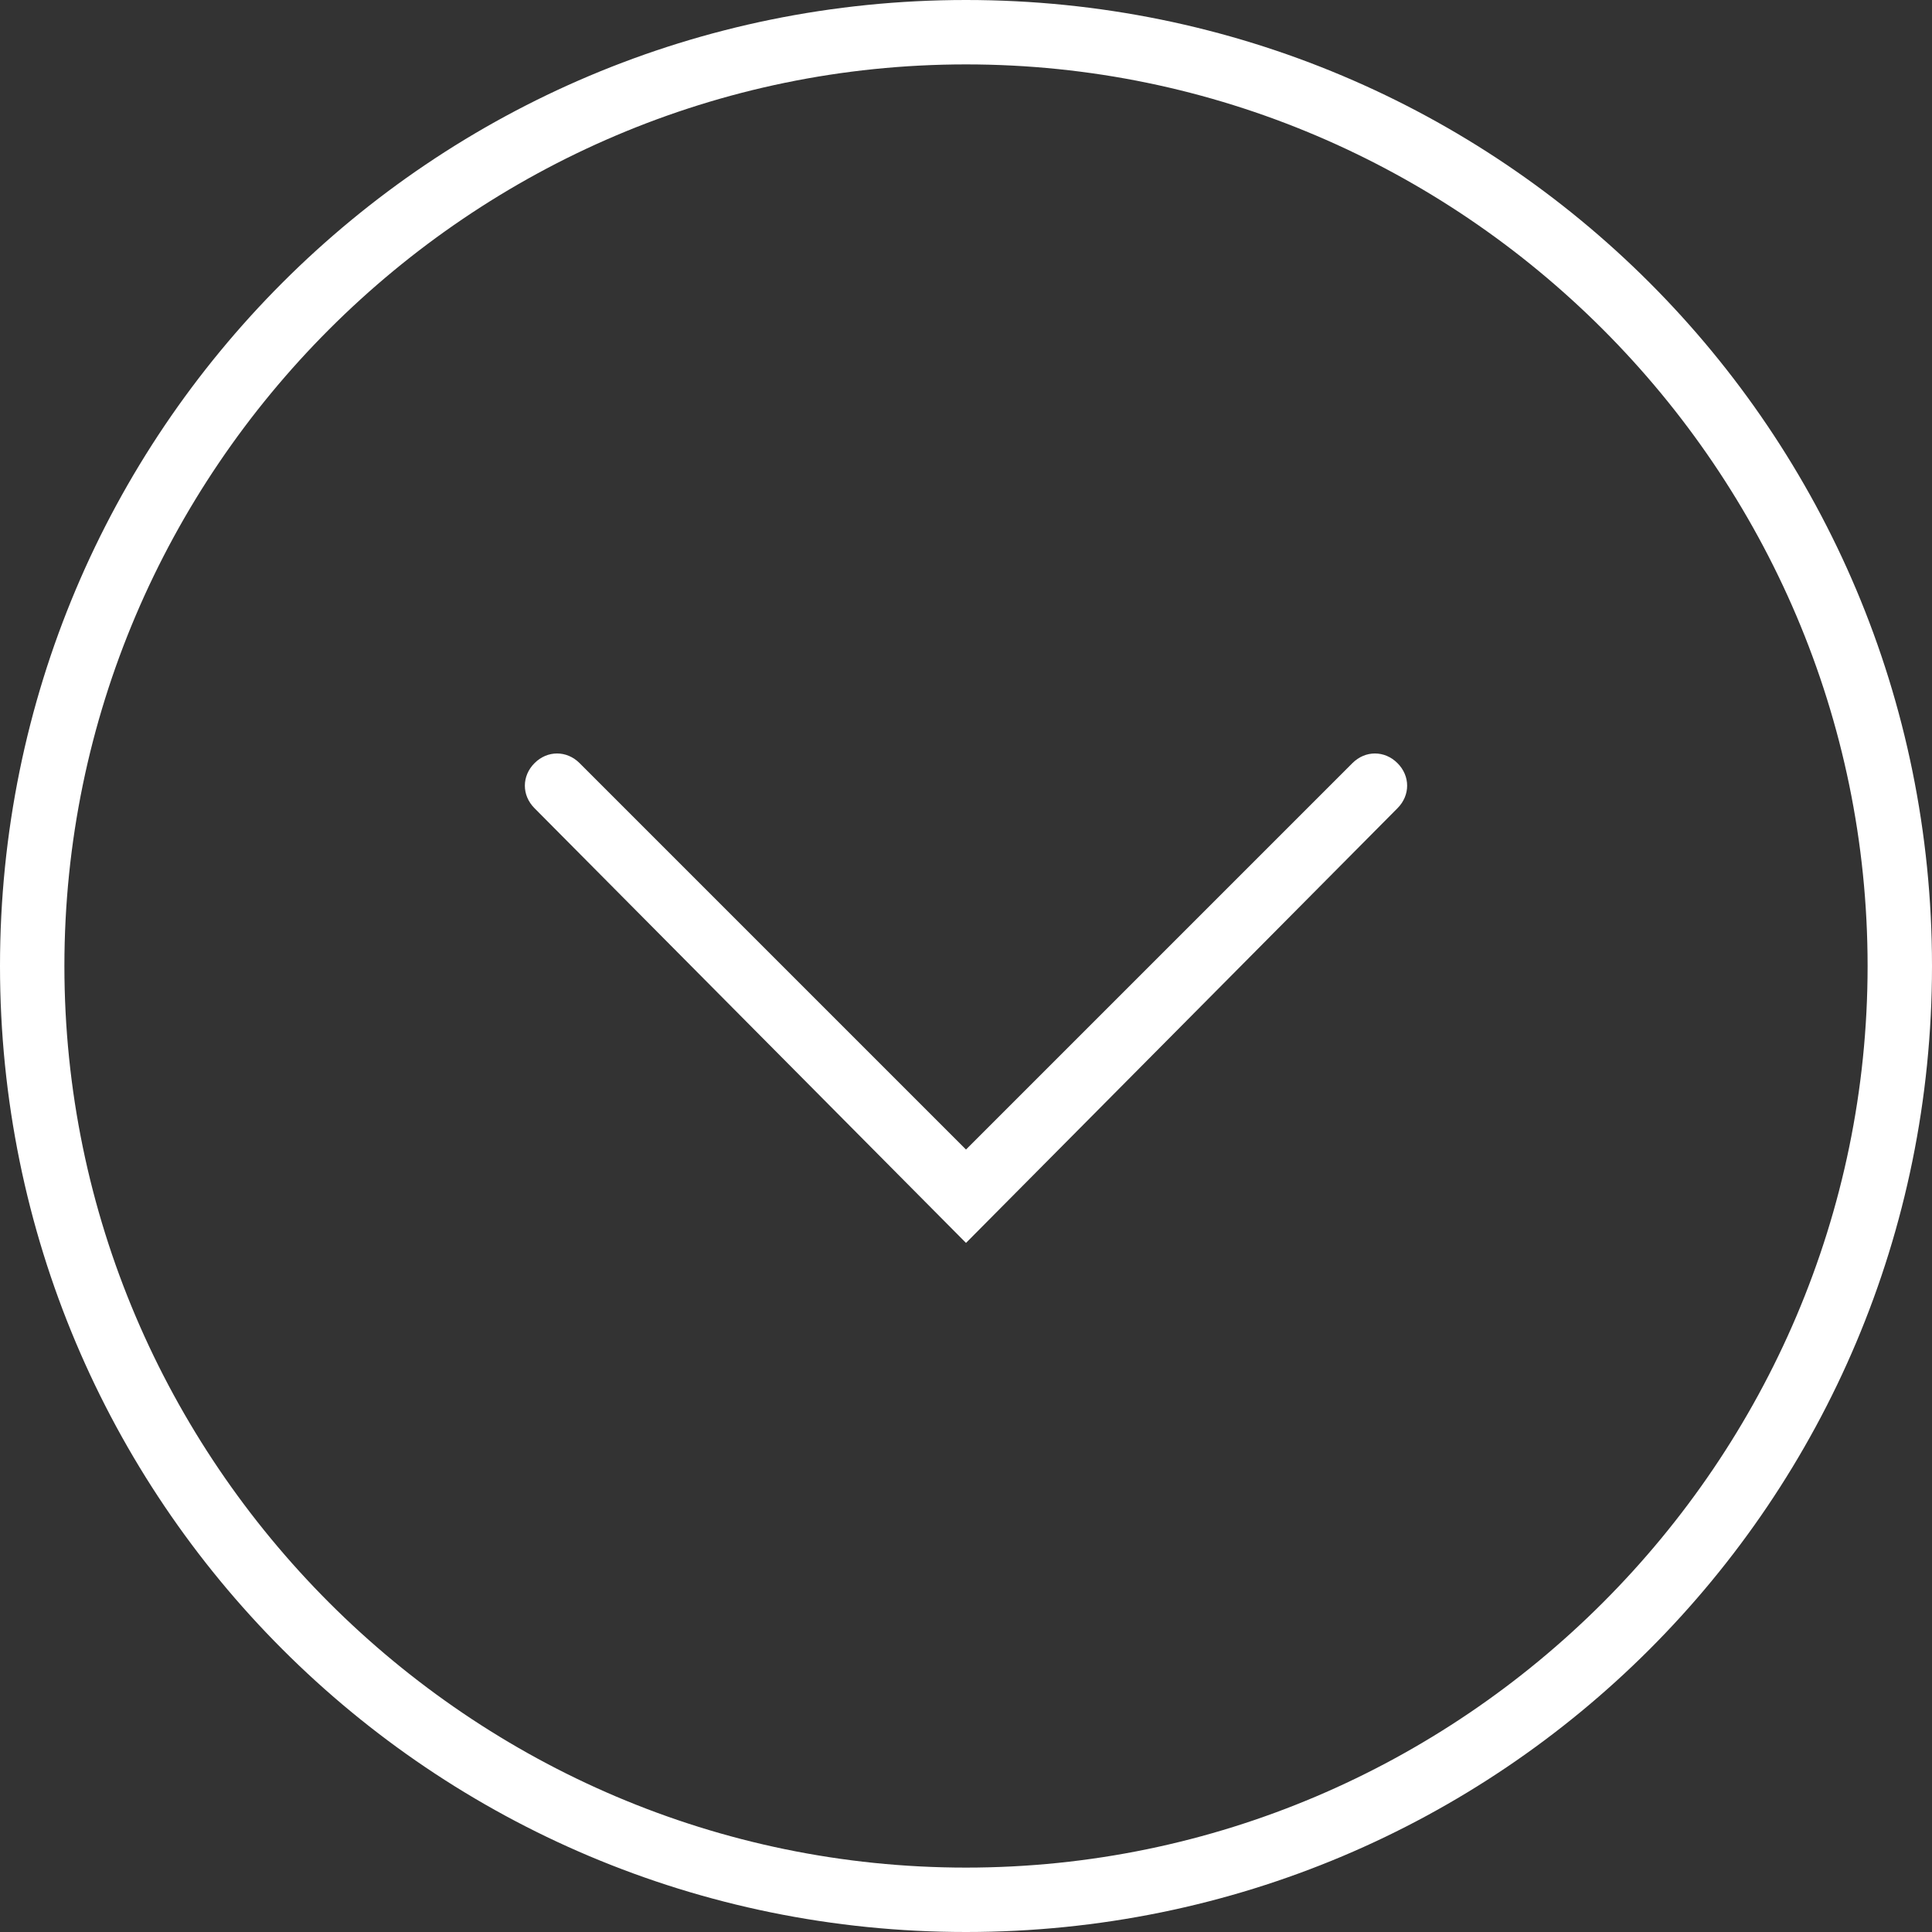 <?xml version="1.0" encoding="utf-8"?>
<!-- Generator: Adobe Illustrator 22.0.1, SVG Export Plug-In . SVG Version: 6.00 Build 0)  -->
<svg version="1.1" id="arrowdown" xmlns="http://www.w3.org/2000/svg" xmlns:xlink="http://www.w3.org/1999/xlink" x="0px" y="0px"
	 viewBox="0 0 60 60" xml:space="preserve">
<rect x="0" y="0" width="60" height="60" fill="#333333" stroke="none"/>
<style type="text/css">
	.st0 {
        fill:#FFFFFF;
    }
    #arrowdown {
        cursor: pointer;
        -webkit-transition: .6s ease-out;
        -o-transition: .6s ease-out;
        -moz-transition: .6s ease-out;
        transition: .6s ease-out;
    }
</style>
<script type="text/javascript">
    var clicker = document.querySelector('#arrowdown');
    clicker.addEventListener('mouseover', function() {
        var myAnimation = document.querySelector('#down');
        myAnimation.beginElement();
    });    
</script>
<g>
    <path id="circle" class="st0" d="M30,2c15.4,0,28,12.6,28,28S45.4,58,30,58S2,45.4,2,30S14.6,2,30,2 M30,0C13.4,0,0,13.4,0,30s13.4,30,30,30
	s30-13.4,30-30S46.6,0,30,0L30,0z"/>
    
	<path id="direction" class="st0" d="M30,38.6L16.6,25.1c-0.4-0.4-0.4-1,0-1.4s1-0.4,1.4,0l12,12l12-12c0.4-0.4,1-0.4,1.4,0s0.4,1,0,1.4L30,38.6z"/>
    
    <rect id="click-section-2" width="60" height="60" fill="white" opacity="0"/> 
</g>
<animate 
    xlink:href="#direction" 
    attributeName="d"
    from="M30,38.6L16.6,25.1c-0.4-0.4-0.4-1,0-1.4s1-0.4,1.4,0l12,12l12-12c0.4-0.4,1-0.4,1.4,0s0.4,1,0,1.4L30,38.6z"
    to="M30,42.6L16.6,29.1c-0.4-0.4-0.4-1,0-1.4s1-0.4,1.4,0l12,12l12-12c0.4-0.4,1-0.4,1.4,0s0.4,1,0,1.4L30,42.6z"
    dur="0.6s"
    values="M30,38.6L16.6,25.1c-0.4-0.4-0.4-1,0-1.4s1-0.4,1.4,0l12,12l12-12c0.4-0.4,1-0.4,1.4,0s0.4,1,0,1.4L30,38.6z; M30,42.6L16.6,29.1c-0.4-0.4-0.4-1,0-1.4s1-0.4,1.4,0l12,12l12-12c0.4-0.4,1-0.4,1.4,0s0.4,1,0,1.4L30,42.6z; M30,38.6L16.6,25.1c-0.4-0.4-0.4-1,0-1.4s1-0.4,1.4,0l12,12l12-12c0.4-0.4,1-0.4,1.4,0s0.4,1,0,1.4L30,38.6z"
    keyTimes="0; 0.5; 1"
    repeatCount="1"
    begin="indefinite"
    fill="remove"
    restart="whenNotActive"
    id="down" />
</svg>